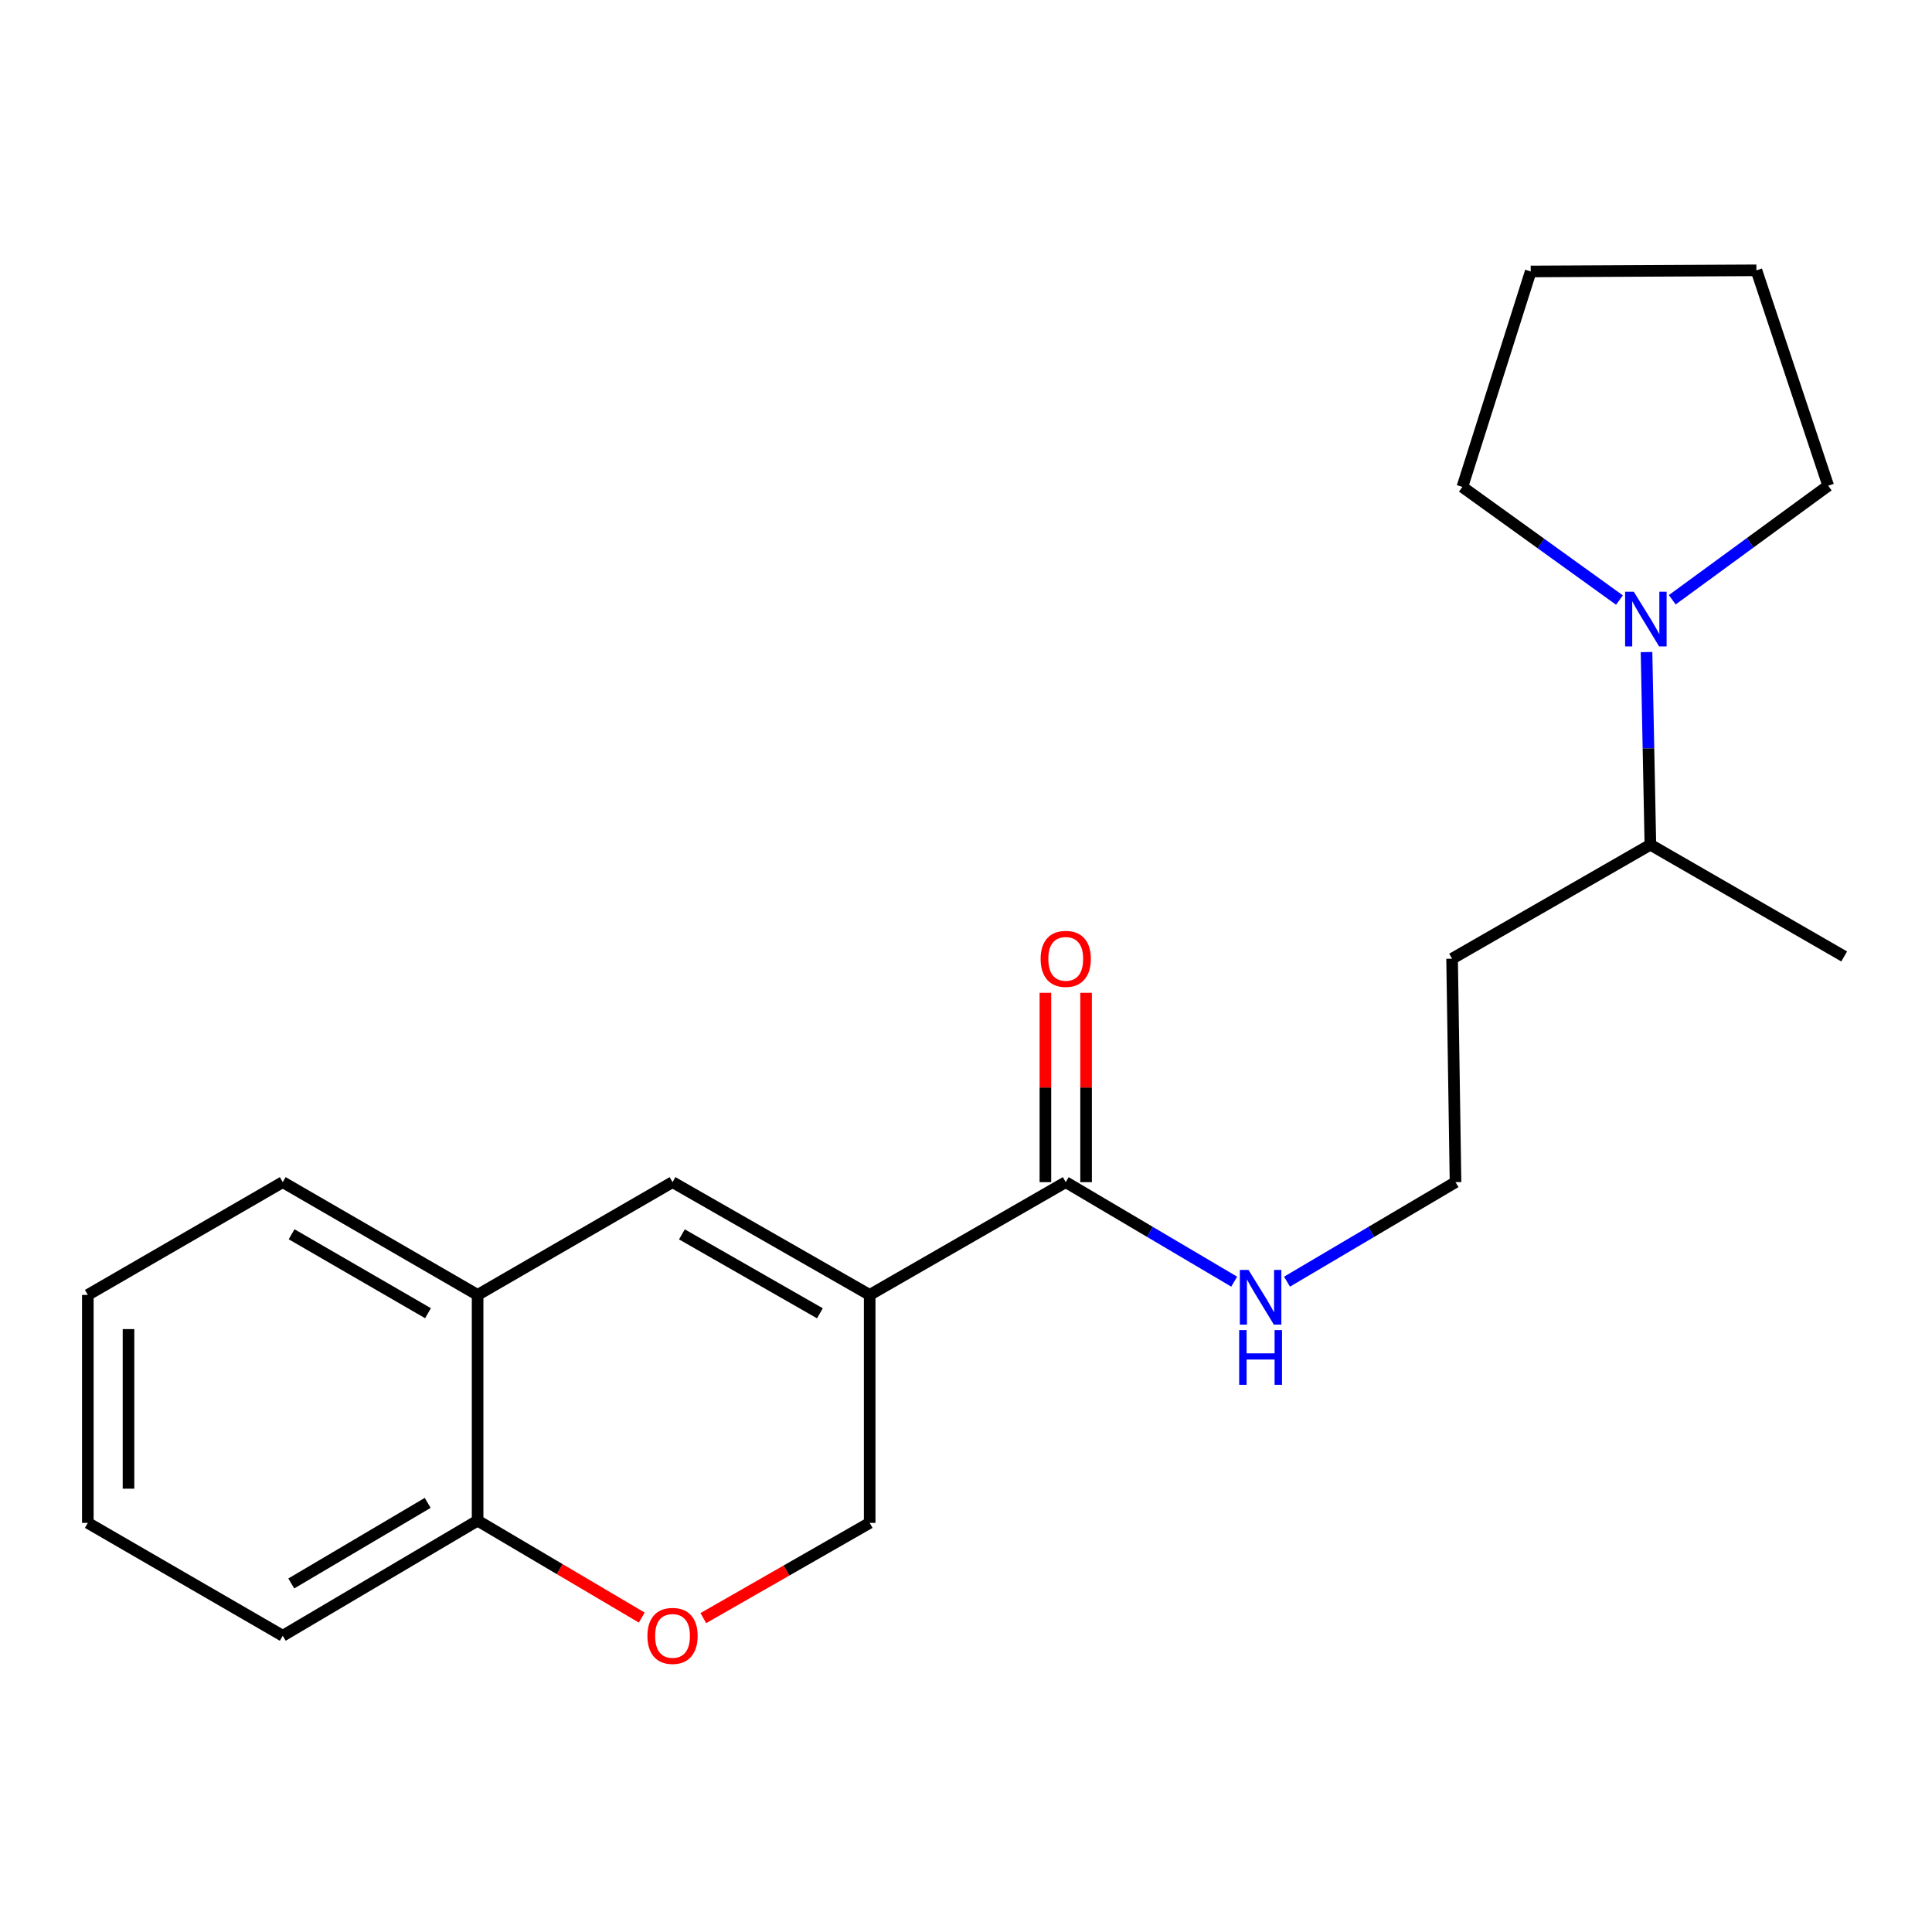 <?xml version='1.0' encoding='iso-8859-1'?>
<svg version='1.1' baseProfile='full'
              xmlns='http://www.w3.org/2000/svg'
                      xmlns:rdkit='http://www.rdkit.org/xml'
                      xmlns:xlink='http://www.w3.org/1999/xlink'
                  xml:space='preserve'
width='1000px' height='1000px' viewBox='0 0 1000 1000'>
<!-- END OF HEADER -->
<rect style='opacity:1.0;fill:#FFFFFF;stroke:none' width='1000' height='1000' x='0' y='0'> </rect>
<path class='bond-0' d='M 450.144,670.245 L 348.103,611.873' style='fill:none;fill-rule:evenodd;stroke:#000000;stroke-width:6px;stroke-linecap:butt;stroke-linejoin:miter;stroke-opacity:1' />
<path class='bond-0' d='M 424.382,679.766 L 352.953,638.905' style='fill:none;fill-rule:evenodd;stroke:#000000;stroke-width:6px;stroke-linecap:butt;stroke-linejoin:miter;stroke-opacity:1' />
<path class='bond-1' d='M 450.144,670.245 L 551.623,611.873' style='fill:none;fill-rule:evenodd;stroke:#000000;stroke-width:6px;stroke-linecap:butt;stroke-linejoin:miter;stroke-opacity:1' />
<path class='bond-5' d='M 450.144,670.245 L 450.144,788.242' style='fill:none;fill-rule:evenodd;stroke:#000000;stroke-width:6px;stroke-linecap:butt;stroke-linejoin:miter;stroke-opacity:1' />
<path class='bond-4' d='M 348.103,611.873 L 247.208,670.245' style='fill:none;fill-rule:evenodd;stroke:#000000;stroke-width:6px;stroke-linecap:butt;stroke-linejoin:miter;stroke-opacity:1' />
<path class='bond-7' d='M 562.151,611.873 L 562.151,562.875' style='fill:none;fill-rule:evenodd;stroke:#000000;stroke-width:6px;stroke-linecap:butt;stroke-linejoin:miter;stroke-opacity:1' />
<path class='bond-7' d='M 562.151,562.875 L 562.151,513.878' style='fill:none;fill-rule:evenodd;stroke:#FF0000;stroke-width:6px;stroke-linecap:butt;stroke-linejoin:miter;stroke-opacity:1' />
<path class='bond-7' d='M 541.095,611.873 L 541.095,562.875' style='fill:none;fill-rule:evenodd;stroke:#000000;stroke-width:6px;stroke-linecap:butt;stroke-linejoin:miter;stroke-opacity:1' />
<path class='bond-7' d='M 541.095,562.875 L 541.095,513.878' style='fill:none;fill-rule:evenodd;stroke:#FF0000;stroke-width:6px;stroke-linecap:butt;stroke-linejoin:miter;stroke-opacity:1' />
<path class='bond-8' d='M 551.623,611.873 L 595.218,637.629' style='fill:none;fill-rule:evenodd;stroke:#000000;stroke-width:6px;stroke-linecap:butt;stroke-linejoin:miter;stroke-opacity:1' />
<path class='bond-8' d='M 595.218,637.629 L 638.813,663.386' style='fill:none;fill-rule:evenodd;stroke:#0000FF;stroke-width:6px;stroke-linecap:butt;stroke-linejoin:miter;stroke-opacity:1' />
<path class='bond-2' d='M 364.042,837.536 L 407.093,812.889' style='fill:none;fill-rule:evenodd;stroke:#FF0000;stroke-width:6px;stroke-linecap:butt;stroke-linejoin:miter;stroke-opacity:1' />
<path class='bond-2' d='M 407.093,812.889 L 450.144,788.242' style='fill:none;fill-rule:evenodd;stroke:#000000;stroke-width:6px;stroke-linecap:butt;stroke-linejoin:miter;stroke-opacity:1' />
<path class='bond-6' d='M 332.173,837.255 L 289.691,812.169' style='fill:none;fill-rule:evenodd;stroke:#FF0000;stroke-width:6px;stroke-linecap:butt;stroke-linejoin:miter;stroke-opacity:1' />
<path class='bond-6' d='M 289.691,812.169 L 247.208,787.084' style='fill:none;fill-rule:evenodd;stroke:#000000;stroke-width:6px;stroke-linecap:butt;stroke-linejoin:miter;stroke-opacity:1' />
<path class='bond-3' d='M 852.239,337.511 L 853.237,387.367' style='fill:none;fill-rule:evenodd;stroke:#0000FF;stroke-width:6px;stroke-linecap:butt;stroke-linejoin:miter;stroke-opacity:1' />
<path class='bond-3' d='M 853.237,387.367 L 854.236,437.223' style='fill:none;fill-rule:evenodd;stroke:#000000;stroke-width:6px;stroke-linecap:butt;stroke-linejoin:miter;stroke-opacity:1' />
<path class='bond-12' d='M 838.23,310.589 L 797.576,281.311' style='fill:none;fill-rule:evenodd;stroke:#0000FF;stroke-width:6px;stroke-linecap:butt;stroke-linejoin:miter;stroke-opacity:1' />
<path class='bond-12' d='M 797.576,281.311 L 756.921,252.033' style='fill:none;fill-rule:evenodd;stroke:#000000;stroke-width:6px;stroke-linecap:butt;stroke-linejoin:miter;stroke-opacity:1' />
<path class='bond-13' d='M 865.56,310.438 L 905.917,280.92' style='fill:none;fill-rule:evenodd;stroke:#0000FF;stroke-width:6px;stroke-linecap:butt;stroke-linejoin:miter;stroke-opacity:1' />
<path class='bond-13' d='M 905.917,280.92 L 946.275,251.402' style='fill:none;fill-rule:evenodd;stroke:#000000;stroke-width:6px;stroke-linecap:butt;stroke-linejoin:miter;stroke-opacity:1' />
<path class='bond-14' d='M 247.208,670.245 L 146.349,611.873' style='fill:none;fill-rule:evenodd;stroke:#000000;stroke-width:6px;stroke-linecap:butt;stroke-linejoin:miter;stroke-opacity:1' />
<path class='bond-14' d='M 221.532,679.713 L 150.931,638.853' style='fill:none;fill-rule:evenodd;stroke:#000000;stroke-width:6px;stroke-linecap:butt;stroke-linejoin:miter;stroke-opacity:1' />
<path class='bond-21' d='M 247.208,670.245 L 247.208,787.084' style='fill:none;fill-rule:evenodd;stroke:#000000;stroke-width:6px;stroke-linecap:butt;stroke-linejoin:miter;stroke-opacity:1' />
<path class='bond-15' d='M 247.208,787.084 L 146.349,846.661' style='fill:none;fill-rule:evenodd;stroke:#000000;stroke-width:6px;stroke-linecap:butt;stroke-linejoin:miter;stroke-opacity:1' />
<path class='bond-15' d='M 221.37,777.891 L 150.769,819.595' style='fill:none;fill-rule:evenodd;stroke:#000000;stroke-width:6px;stroke-linecap:butt;stroke-linejoin:miter;stroke-opacity:1' />
<path class='bond-11' d='M 666.152,663.388 L 709.764,637.63' style='fill:none;fill-rule:evenodd;stroke:#0000FF;stroke-width:6px;stroke-linecap:butt;stroke-linejoin:miter;stroke-opacity:1' />
<path class='bond-11' d='M 709.764,637.63 L 753.377,611.873' style='fill:none;fill-rule:evenodd;stroke:#000000;stroke-width:6px;stroke-linecap:butt;stroke-linejoin:miter;stroke-opacity:1' />
<path class='bond-9' d='M 854.236,437.223 L 751.599,496.227' style='fill:none;fill-rule:evenodd;stroke:#000000;stroke-width:6px;stroke-linecap:butt;stroke-linejoin:miter;stroke-opacity:1' />
<path class='bond-16' d='M 854.236,437.223 L 954.545,495.057' style='fill:none;fill-rule:evenodd;stroke:#000000;stroke-width:6px;stroke-linecap:butt;stroke-linejoin:miter;stroke-opacity:1' />
<path class='bond-10' d='M 751.599,496.227 L 753.377,611.873' style='fill:none;fill-rule:evenodd;stroke:#000000;stroke-width:6px;stroke-linecap:butt;stroke-linejoin:miter;stroke-opacity:1' />
<path class='bond-18' d='M 756.921,252.033 L 792.296,140.506' style='fill:none;fill-rule:evenodd;stroke:#000000;stroke-width:6px;stroke-linecap:butt;stroke-linejoin:miter;stroke-opacity:1' />
<path class='bond-17' d='M 946.275,251.402 L 909.122,139.921' style='fill:none;fill-rule:evenodd;stroke:#000000;stroke-width:6px;stroke-linecap:butt;stroke-linejoin:miter;stroke-opacity:1' />
<path class='bond-19' d='M 146.349,611.873 L 45.455,670.245' style='fill:none;fill-rule:evenodd;stroke:#000000;stroke-width:6px;stroke-linecap:butt;stroke-linejoin:miter;stroke-opacity:1' />
<path class='bond-20' d='M 146.349,846.661 L 45.455,788.242' style='fill:none;fill-rule:evenodd;stroke:#000000;stroke-width:6px;stroke-linecap:butt;stroke-linejoin:miter;stroke-opacity:1' />
<path class='bond-23' d='M 909.122,139.921 L 792.296,140.506' style='fill:none;fill-rule:evenodd;stroke:#000000;stroke-width:6px;stroke-linecap:butt;stroke-linejoin:miter;stroke-opacity:1' />
<path class='bond-22' d='M 45.455,670.245 L 45.455,788.242' style='fill:none;fill-rule:evenodd;stroke:#000000;stroke-width:6px;stroke-linecap:butt;stroke-linejoin:miter;stroke-opacity:1' />
<path class='bond-22' d='M 66.511,687.945 L 66.511,770.542' style='fill:none;fill-rule:evenodd;stroke:#000000;stroke-width:6px;stroke-linecap:butt;stroke-linejoin:miter;stroke-opacity:1' />
<path  class='atom-3' d='M 335.103 846.741
Q 335.103 839.941, 338.463 836.141
Q 341.823 832.341, 348.103 832.341
Q 354.383 832.341, 357.743 836.141
Q 361.103 839.941, 361.103 846.741
Q 361.103 853.621, 357.703 857.541
Q 354.303 861.421, 348.103 861.421
Q 341.863 861.421, 338.463 857.541
Q 335.103 853.661, 335.103 846.741
M 348.103 858.221
Q 352.423 858.221, 354.743 855.341
Q 357.103 852.421, 357.103 846.741
Q 357.103 841.181, 354.743 838.381
Q 352.423 835.541, 348.103 835.541
Q 343.783 835.541, 341.423 838.341
Q 339.103 841.141, 339.103 846.741
Q 339.103 852.461, 341.423 855.341
Q 343.783 858.221, 348.103 858.221
' fill='#FF0000'/>
<path  class='atom-4' d='M 845.636 306.271
L 854.916 321.271
Q 855.836 322.751, 857.316 325.431
Q 858.796 328.111, 858.876 328.271
L 858.876 306.271
L 862.636 306.271
L 862.636 334.591
L 858.756 334.591
L 848.796 318.191
Q 847.636 316.271, 846.396 314.071
Q 845.196 311.871, 844.836 311.191
L 844.836 334.591
L 841.156 334.591
L 841.156 306.271
L 845.636 306.271
' fill='#0000FF'/>
<path  class='atom-8' d='M 538.623 496.307
Q 538.623 489.507, 541.983 485.707
Q 545.343 481.907, 551.623 481.907
Q 557.903 481.907, 561.263 485.707
Q 564.623 489.507, 564.623 496.307
Q 564.623 503.187, 561.223 507.107
Q 557.823 510.987, 551.623 510.987
Q 545.383 510.987, 541.983 507.107
Q 538.623 503.227, 538.623 496.307
M 551.623 507.787
Q 555.943 507.787, 558.263 504.907
Q 560.623 501.987, 560.623 496.307
Q 560.623 490.747, 558.263 487.947
Q 555.943 485.107, 551.623 485.107
Q 547.303 485.107, 544.943 487.907
Q 542.623 490.707, 542.623 496.307
Q 542.623 502.027, 544.943 504.907
Q 547.303 507.787, 551.623 507.787
' fill='#FF0000'/>
<path  class='atom-9' d='M 646.222 657.302
L 655.502 672.302
Q 656.422 673.782, 657.902 676.462
Q 659.382 679.142, 659.462 679.302
L 659.462 657.302
L 663.222 657.302
L 663.222 685.622
L 659.342 685.622
L 649.382 669.222
Q 648.222 667.302, 646.982 665.102
Q 645.782 662.902, 645.422 662.222
L 645.422 685.622
L 641.742 685.622
L 641.742 657.302
L 646.222 657.302
' fill='#0000FF'/>
<path  class='atom-9' d='M 641.402 688.454
L 645.242 688.454
L 645.242 700.494
L 659.722 700.494
L 659.722 688.454
L 663.562 688.454
L 663.562 716.774
L 659.722 716.774
L 659.722 703.694
L 645.242 703.694
L 645.242 716.774
L 641.402 716.774
L 641.402 688.454
' fill='#0000FF'/>
</svg>
